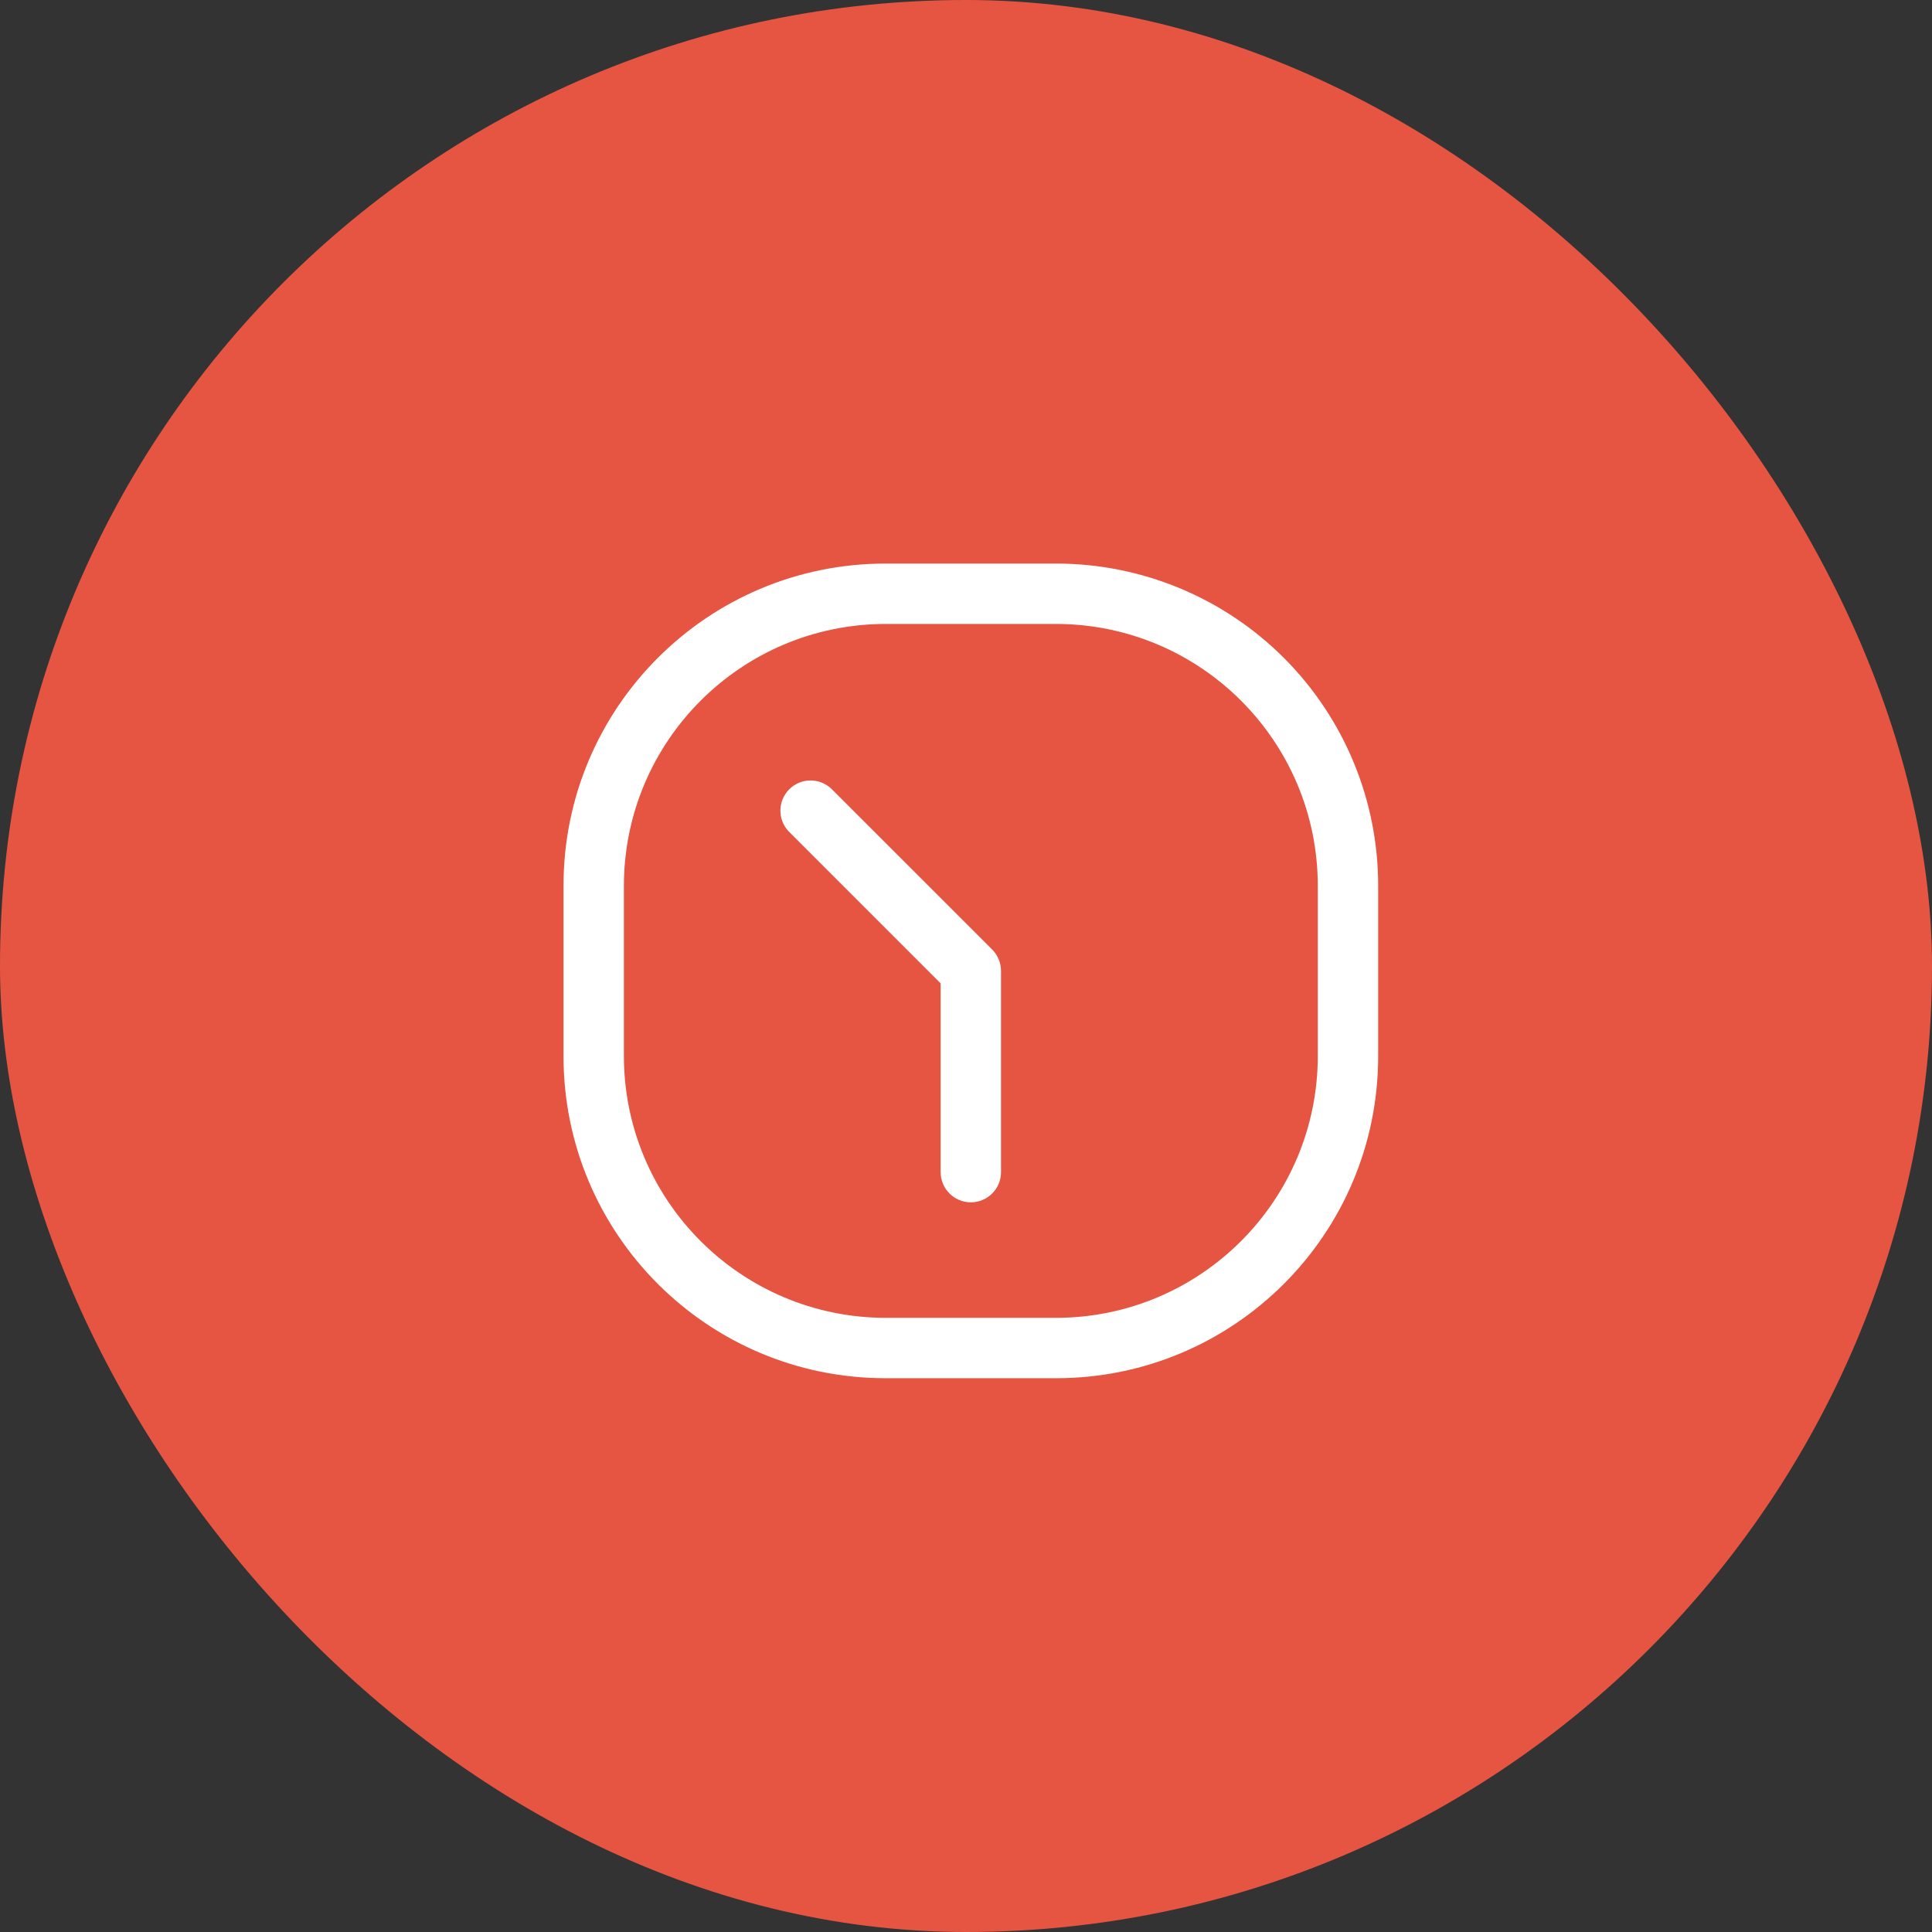 <svg width="80" height="80" viewBox="0 0 80 80" fill="none" xmlns="http://www.w3.org/2000/svg">
<rect x="0" y="0" width="80" height="80" fill="#333333" stroke="none"/>
<rect width="80" height="80" rx="40" fill="#E65541"/>
<path d="M34.417 32.653C33.924 32.194 33.157 32.207 32.681 32.683C32.205 33.159 32.191 33.927 32.65 34.419L38.95 40.719V48.536C38.95 49.226 39.51 49.786 40.2 49.786C40.891 49.786 41.45 49.226 41.45 48.536V40.203C41.45 39.871 41.318 39.553 41.084 39.319L34.417 32.653Z" fill="white"/>
<path fill-rule="evenodd" clip-rule="evenodd" d="M36.667 23.336H43.733C47.27 23.336 50.661 24.741 53.162 27.241C55.662 29.742 57.067 33.133 57.067 36.669V43.736C57.067 51.1 51.097 57.069 43.733 57.069H36.667C29.303 57.069 23.334 51.1 23.334 43.736V36.669C23.334 29.305 29.303 23.336 36.667 23.336ZM43.733 54.569C49.713 54.56 54.558 49.715 54.567 43.736V36.669C54.558 30.69 49.713 25.845 43.733 25.836H36.667C30.688 25.845 25.843 30.69 25.834 36.669V43.736C25.843 49.715 30.688 54.56 36.667 54.569H43.733Z" fill="white"/>
</svg>
